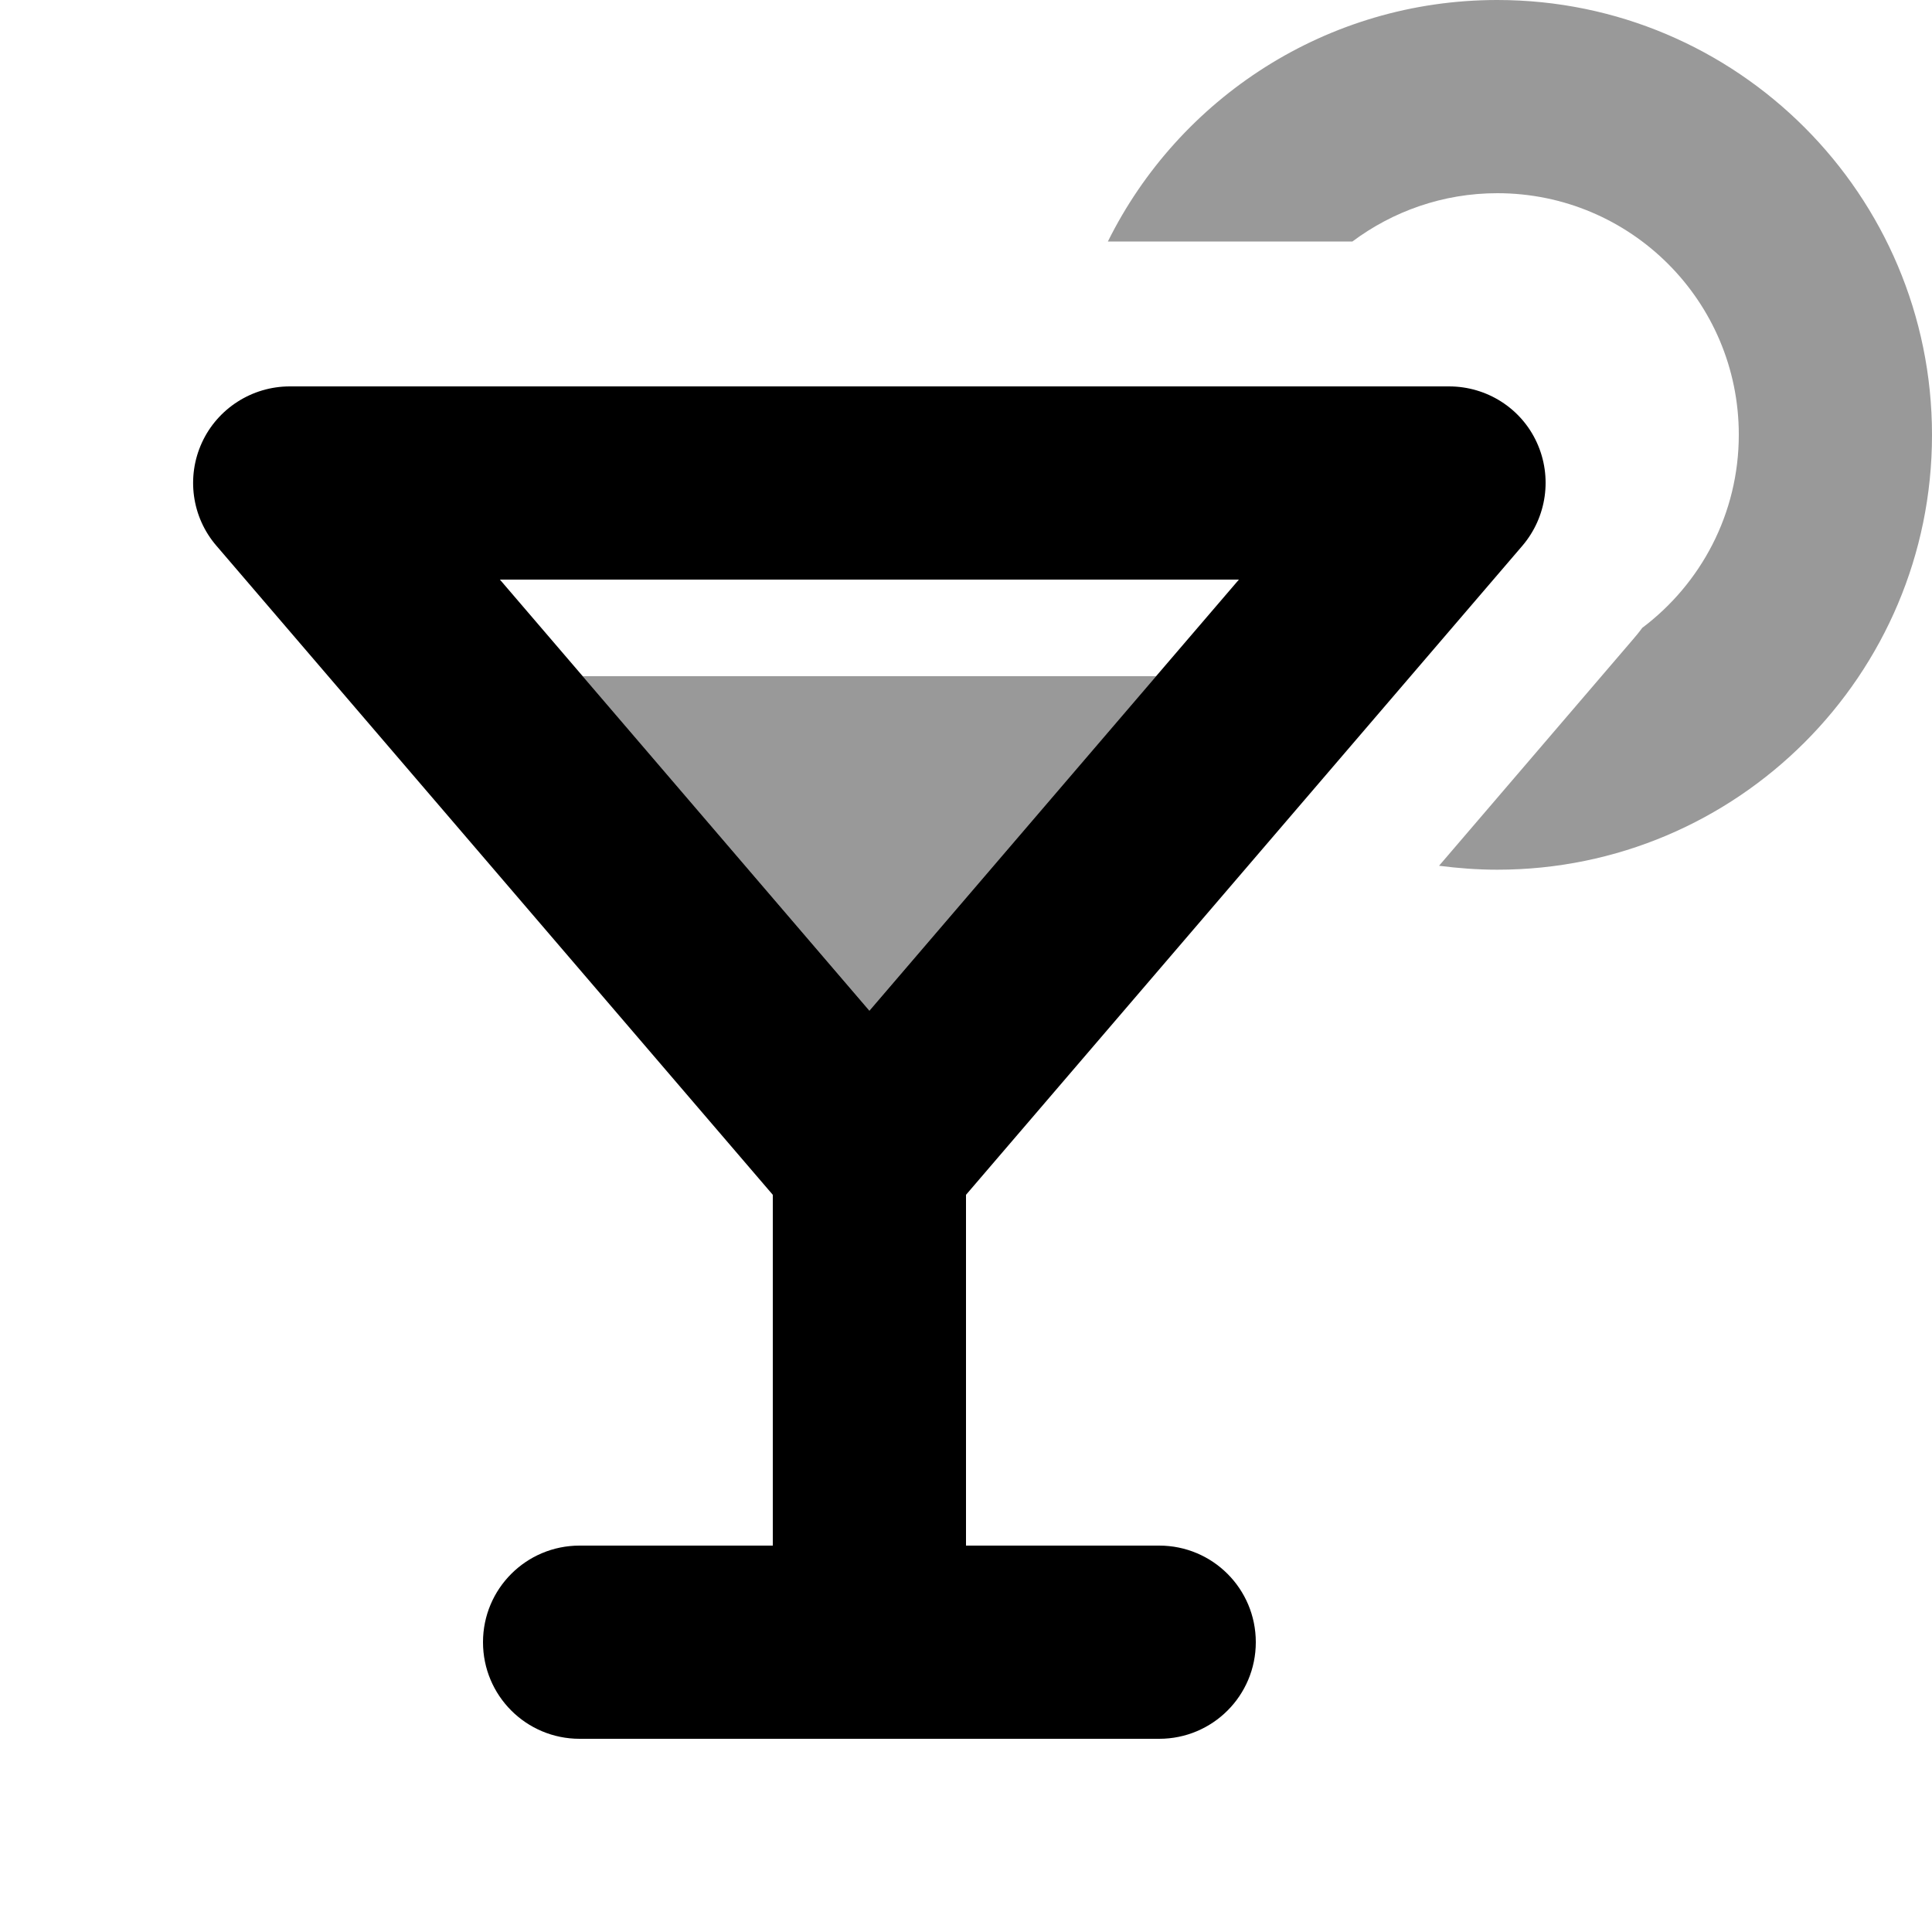 <svg xmlns="http://www.w3.org/2000/svg" viewBox="0 0 640 640"><!--! Font Awesome Pro 7.1.0 by @fontawesome - https://fontawesome.com License - https://fontawesome.com/license (Commercial License) Copyright 2025 Fonticons, Inc. --><path opacity=".4" fill="currentColor" d="M193 224L288 334.8L383 224L193 224zM367 80L448 80C461.4 70 478 64 496 64C540.2 64 576 99.8 576 144C576 170.2 563.4 193.4 544 208C543 209.4 541.9 210.7 540.7 212.1L476.7 286.8C483 287.6 489.4 288.1 496 288.1C575.5 288.1 640 223.6 640 144.1C640 64.6 575.5 0 496 0C439.5 0 390.5 32.6 367 80z"/><path fill="currentColor" d="M96 128C83.5 128 72.1 135.3 66.9 146.6C61.7 157.9 63.5 171.3 71.7 180.8L256 395.8L256 512L192 512C174.3 512 160 526.3 160 544C160 561.7 174.3 576 192 576L384 576C401.7 576 416 561.7 416 544C416 526.3 401.7 512 384 512L320 512L320 395.8L504.3 180.8C512.4 171.3 514.3 158 509.1 146.6C503.9 135.2 492.5 128 480 128L96 128zM288 334.8L165.6 192L410.4 192L288 334.8z"/></svg>